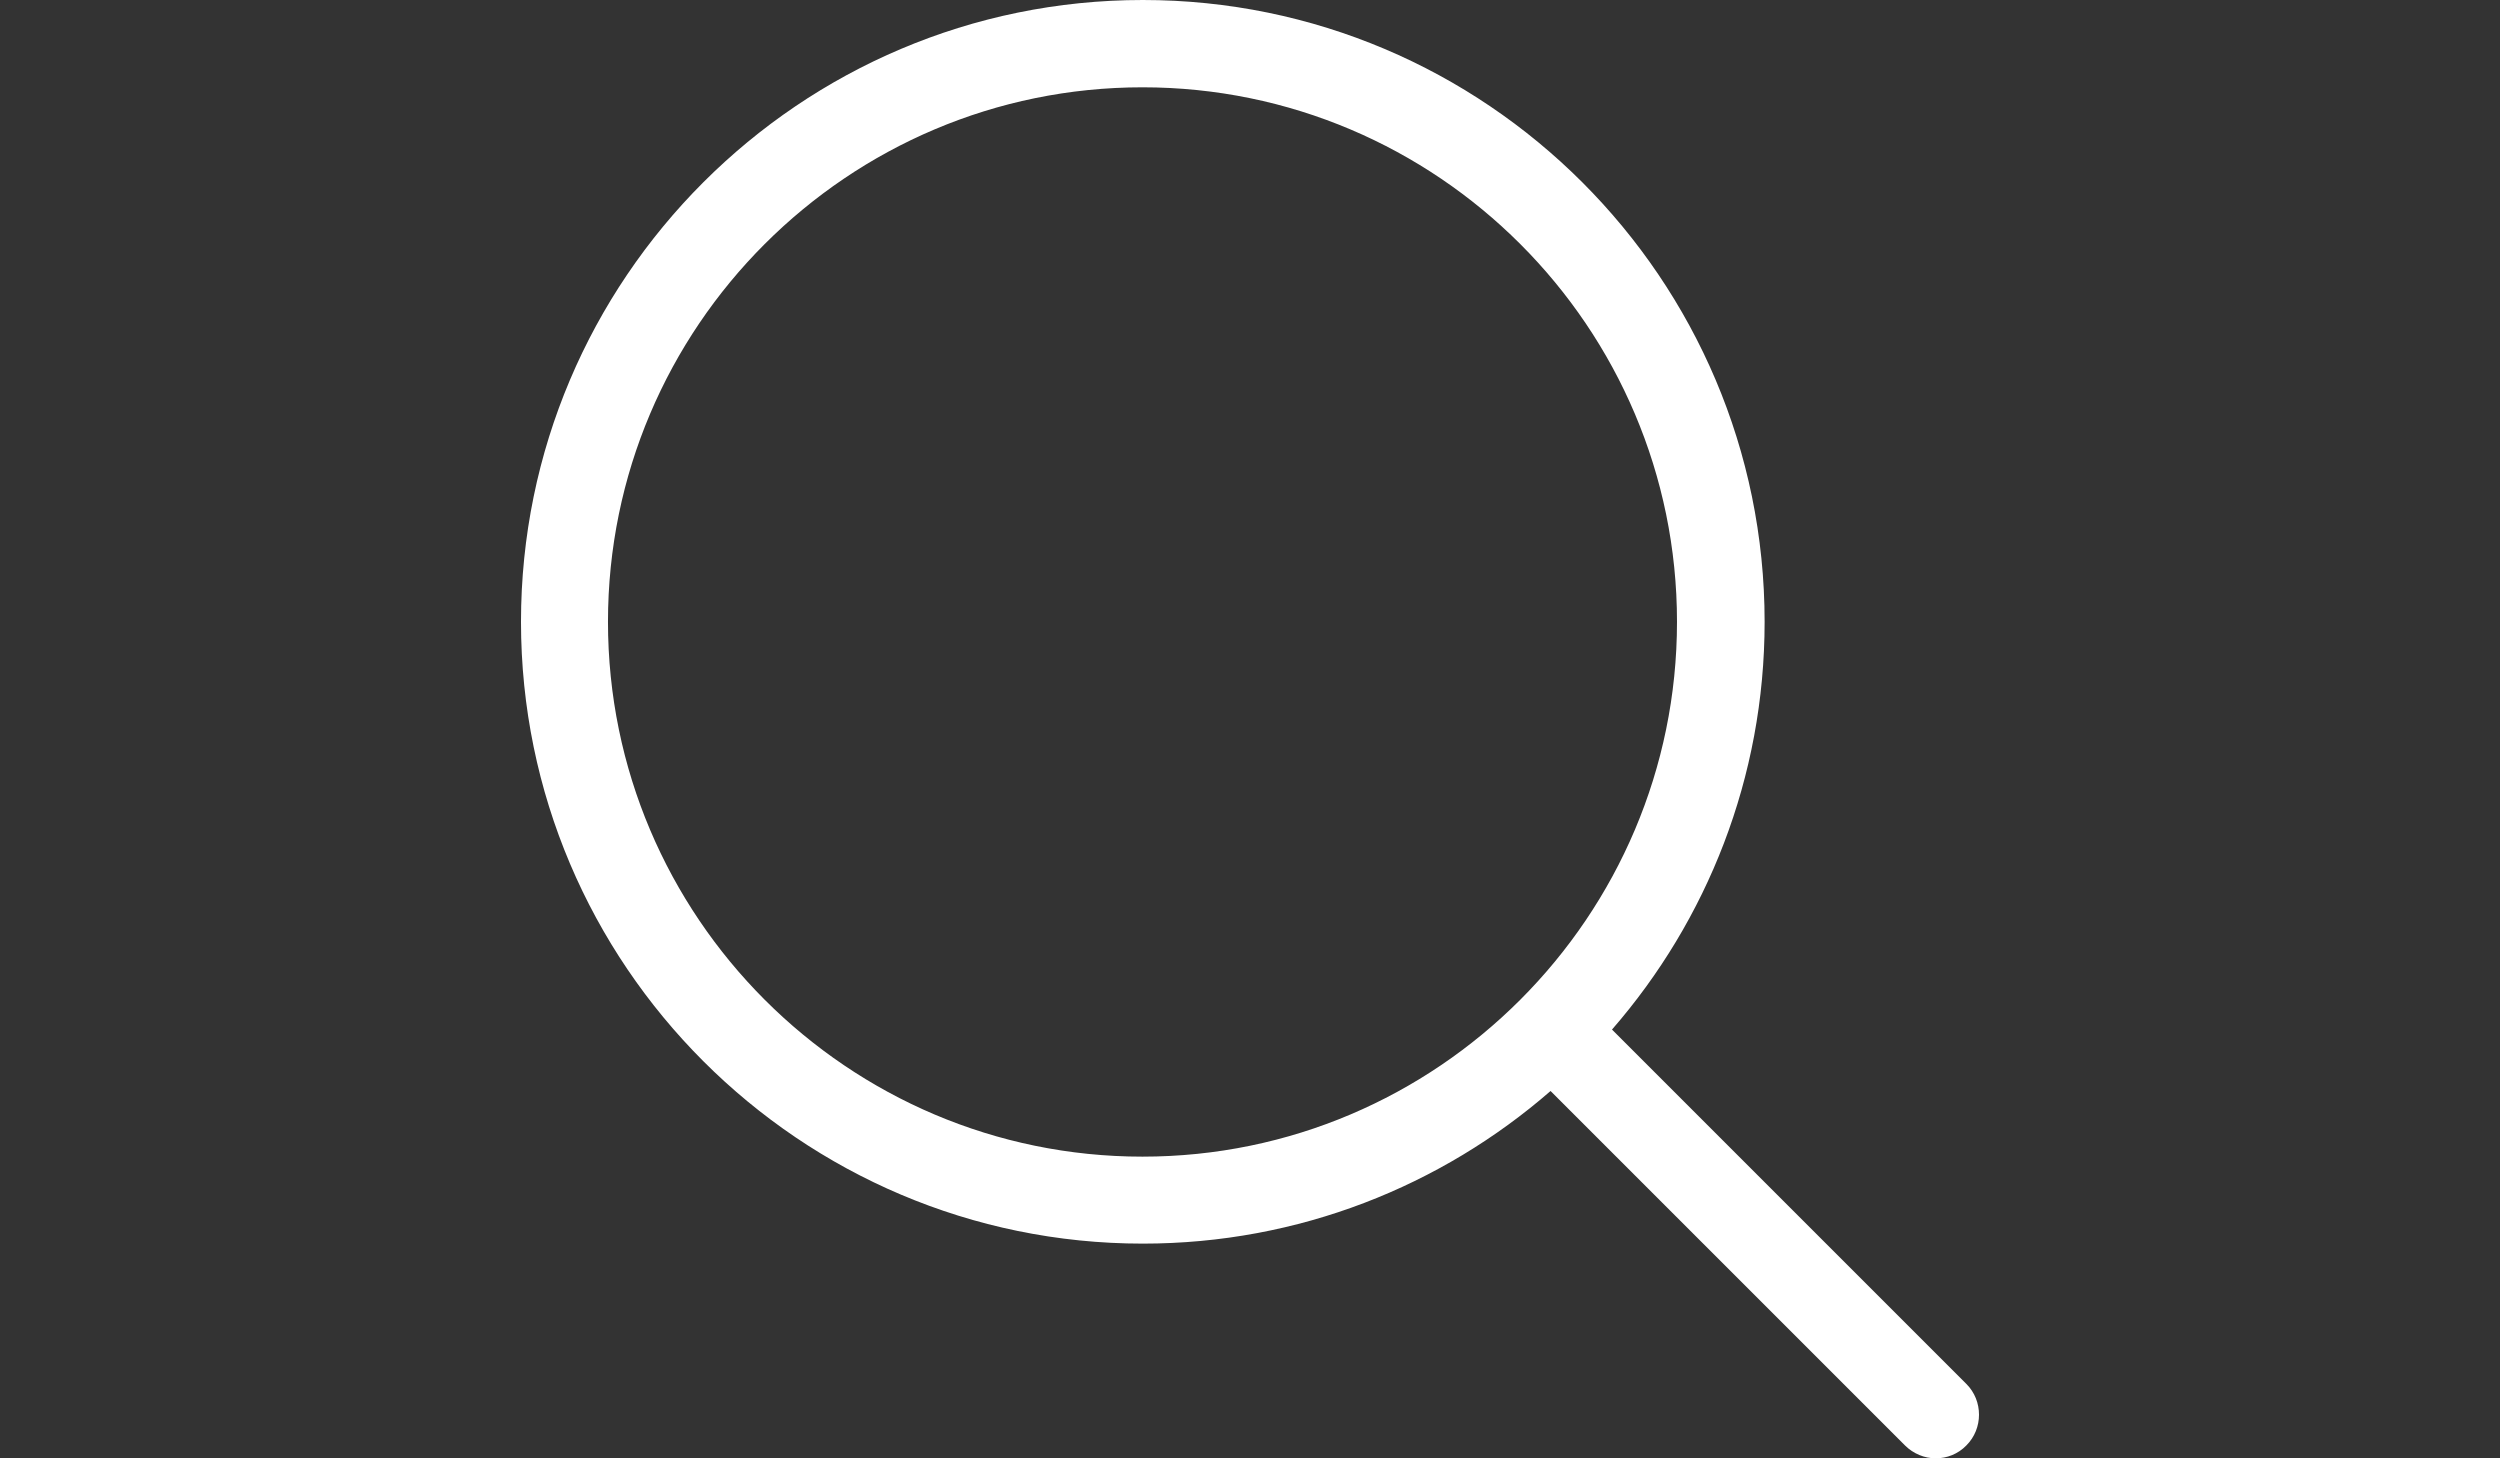 <?xml version="1.0" encoding="utf-8"?>
<!-- Generator: Adobe Illustrator 16.0.0, SVG Export Plug-In . SVG Version: 6.00 Build 0)  -->
<!DOCTYPE svg PUBLIC "-//W3C//DTD SVG 1.1//EN" "http://www.w3.org/Graphics/SVG/1.1/DTD/svg11.dtd">
<svg version="1.1" id="Capa_1" xmlns="http://www.w3.org/2000/svg" xmlns:xlink="http://www.w3.org/1999/xlink" x="0px" y="0px"
	 width="960px" height="560px" viewBox="0 0 960 560" enable-background="new 0 0 960 560" xml:space="preserve">
<rect x="0" y="0" width="960" height="560" fill="#333333" stroke="none"/>
<g>
	<path fill="#FFFFFF" d="M755.095,531.441L619.007,395.352c36.506-41.969,58.607-96.727,58.607-156.576
		C677.614,107.033,570.457,0,438.839,0C307.095,0,200.062,107.157,200.062,238.776c0,131.619,107.157,238.776,238.776,238.776
		c59.849,0,114.607-22.103,156.576-58.607l136.089,136.089c3.229,3.228,7.574,4.967,11.796,4.967s8.567-1.614,11.796-4.967
		C761.552,548.576,761.552,537.898,755.095,531.441z M233.464,238.776c0-113.241,92.133-205.25,205.251-205.25
		c113.241,0,205.25,92.133,205.25,205.25c0,113.118-92.009,205.375-205.25,205.375C325.596,444.151,233.464,352.018,233.464,238.776
		z"/>
</g>
</svg>
